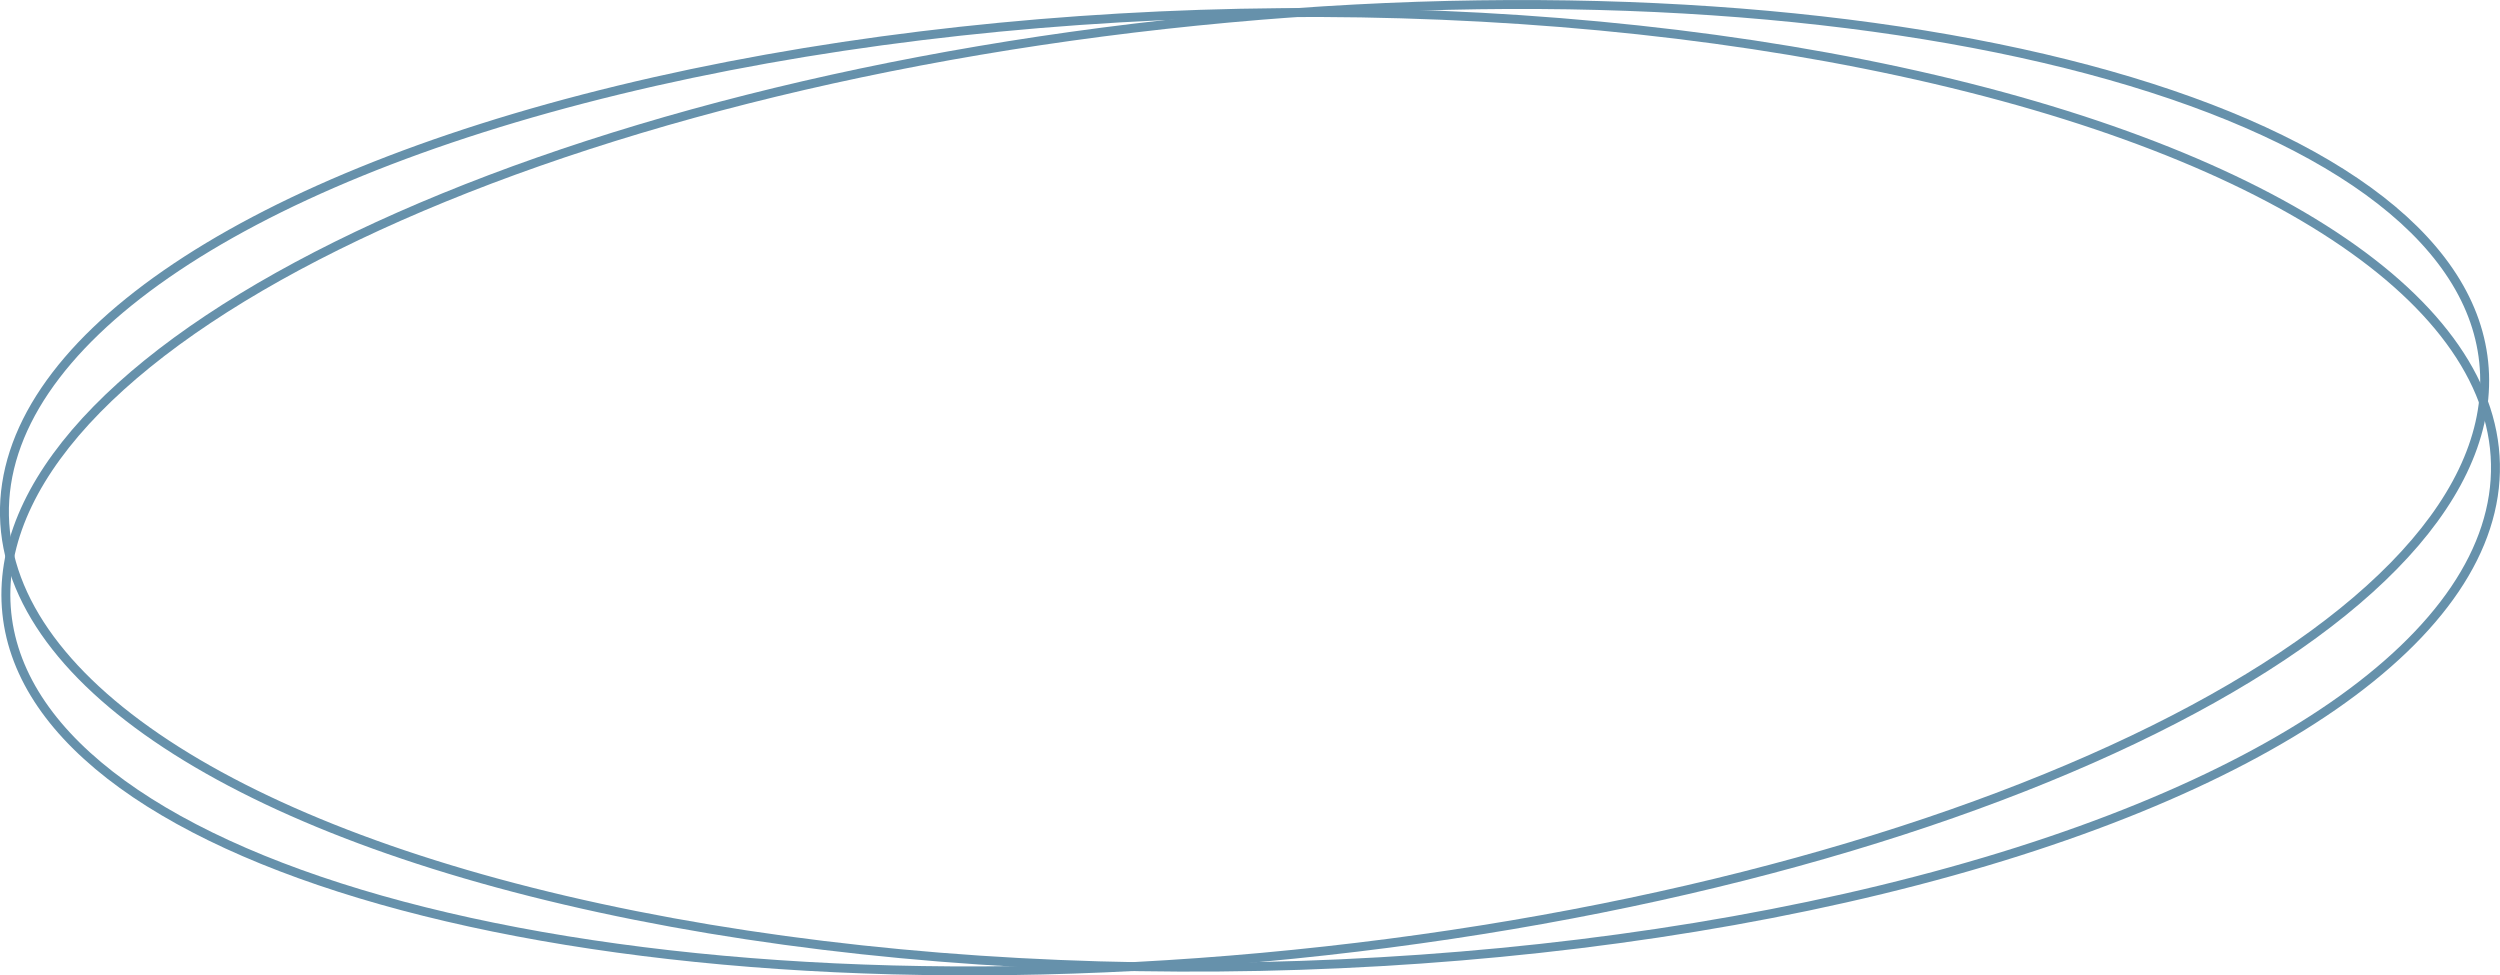 <?xml version="1.0" encoding="UTF-8"?> <svg xmlns="http://www.w3.org/2000/svg" id="_Слой_2" data-name="Слой 2" viewBox="0 0 280.09 109.27"><defs><style> .cls-1 { fill: none; stroke: #6691ab; stroke-miterlimit: 10; } </style></defs><g id="_Слой_1-2" data-name="Слой 1"><g><ellipse class="cls-1" cx="140.04" cy="54.87" rx="139.57" ry="53.41" transform="translate(-1.11 2.93) rotate(-1.19)"></ellipse><path class="cls-1" d="M278.36,41.93c1.04,29.06-60.27,58.3-136.96,65.32C64.72,114.27,1.72,96.41.67,67.35-.37,38.29,60.95,9.05,137.63,2.03c76.68-7.02,139.69,10.84,140.73,39.9Z"></path></g></g></svg> 